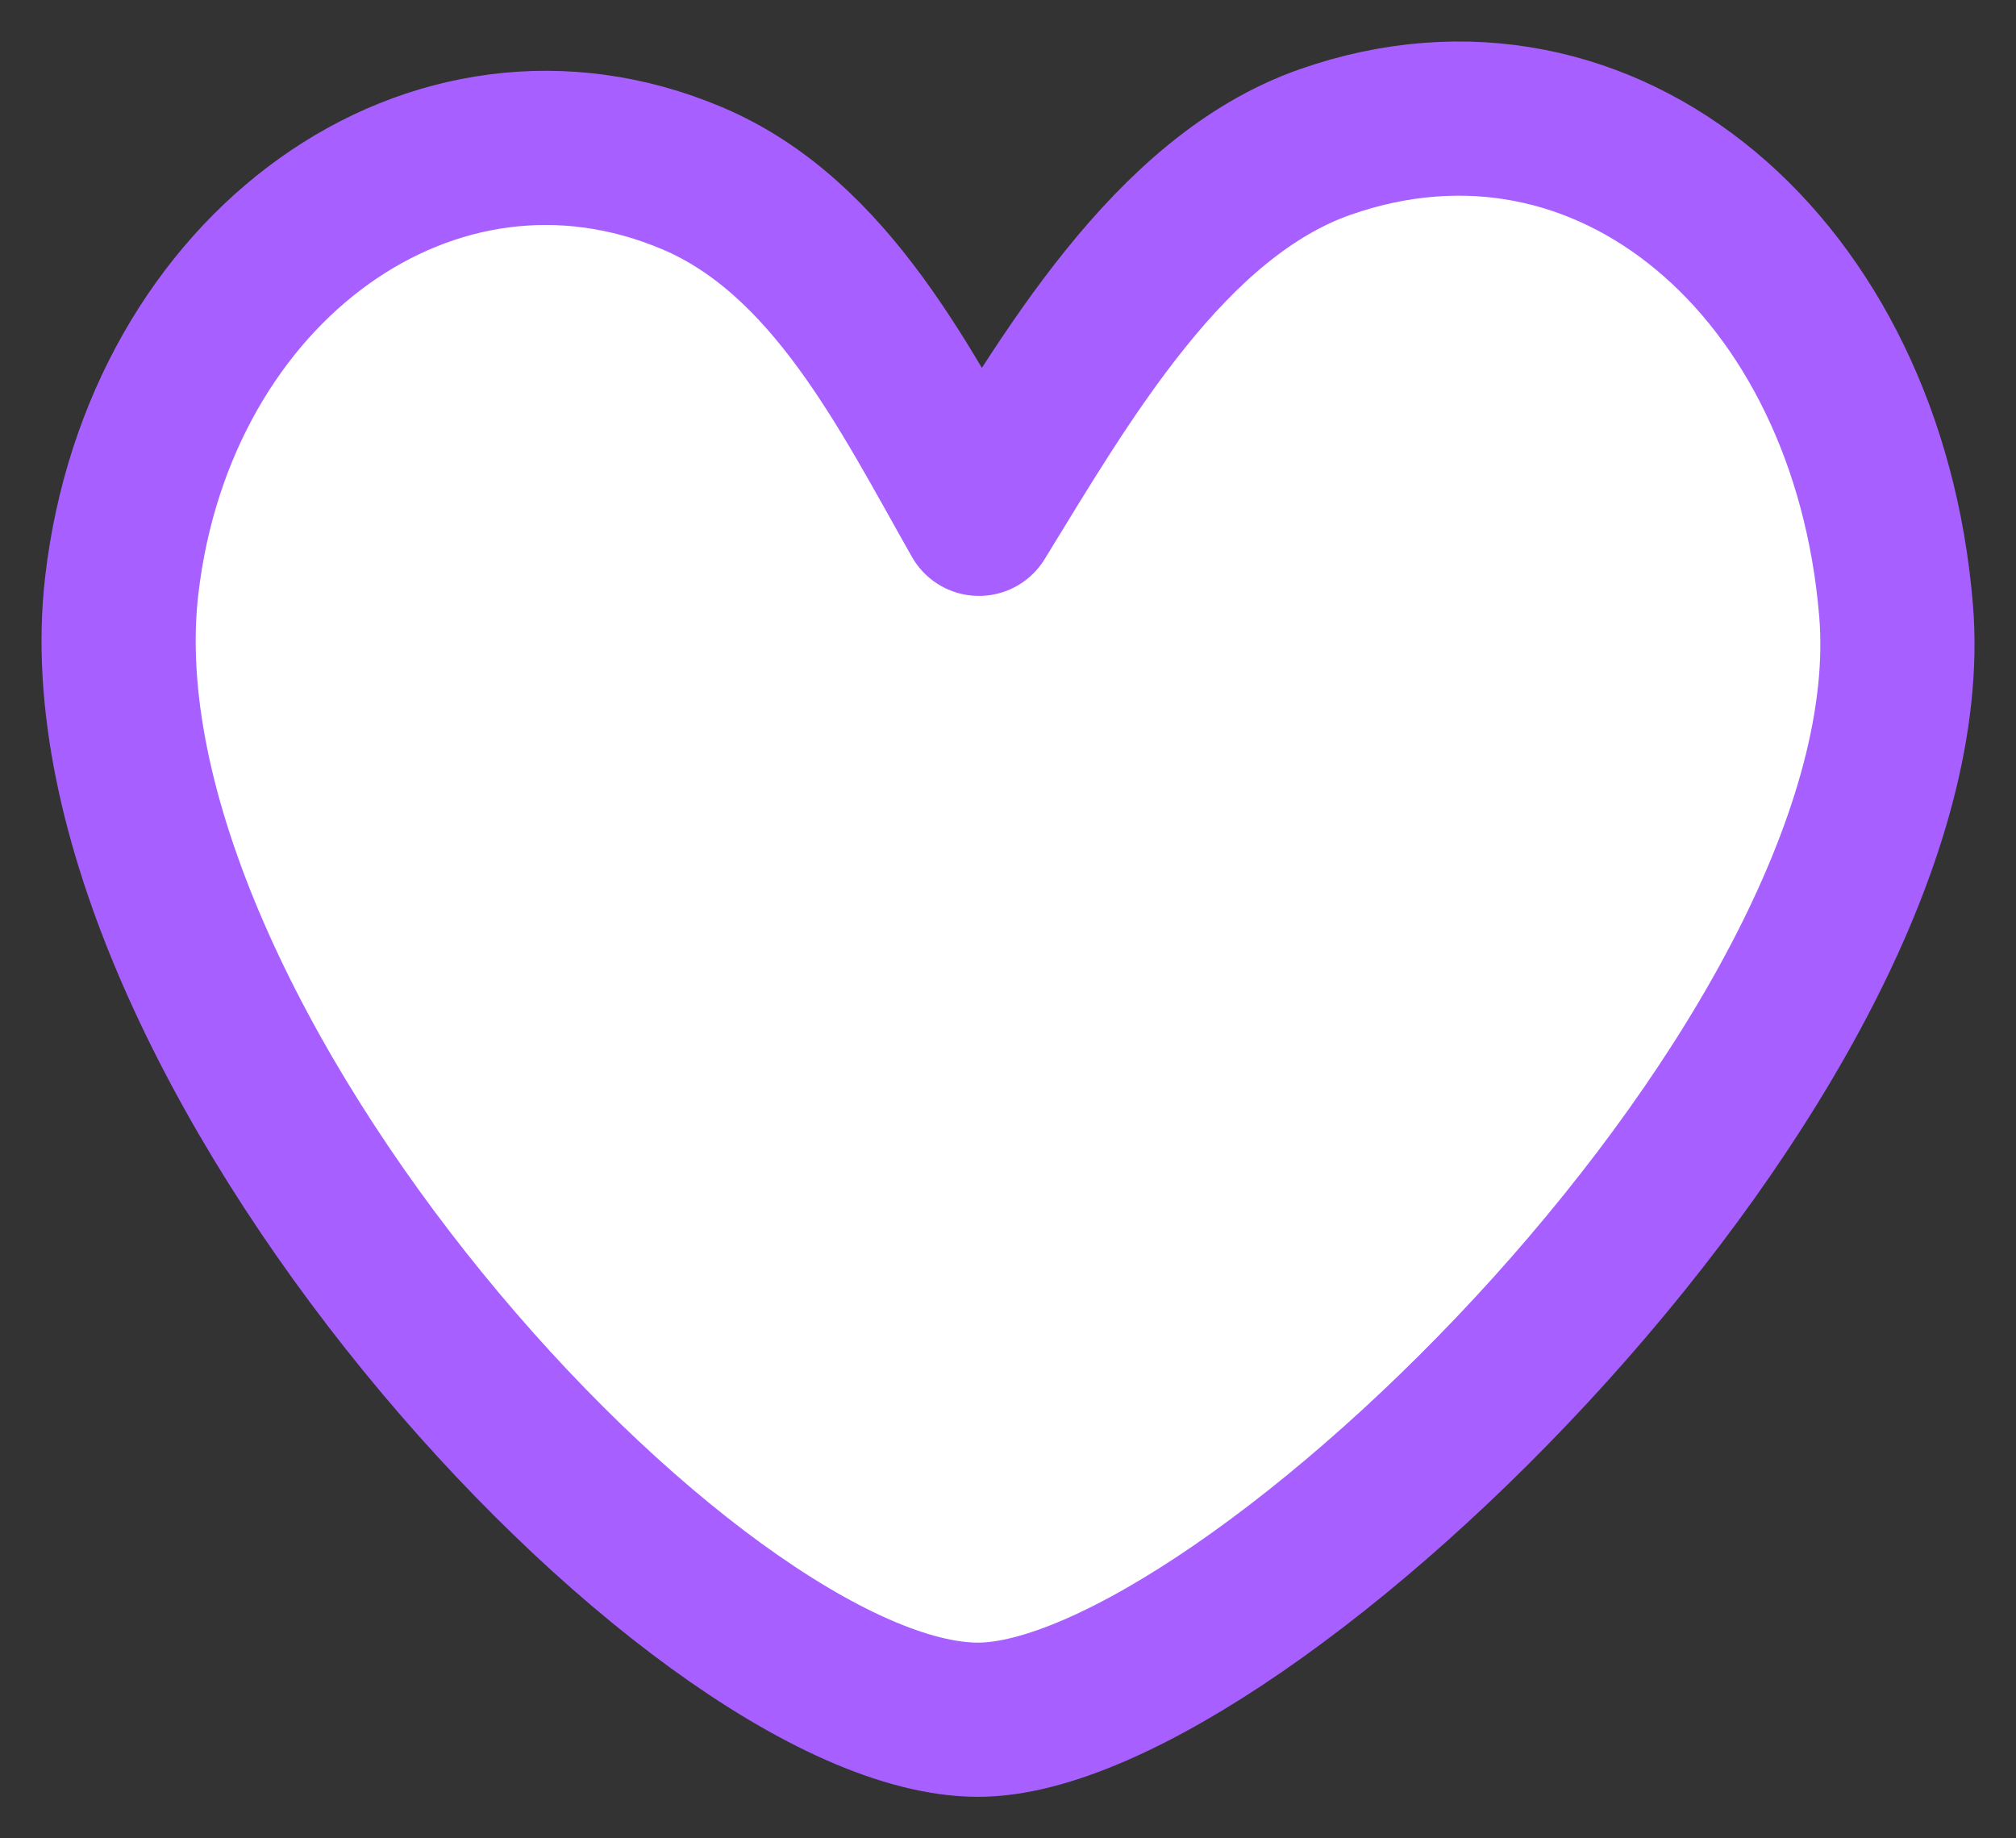 <svg width="34" height="31" viewBox="0 0 34 31" fill="none" xmlns="http://www.w3.org/2000/svg">
<rect x="0" y="0" width="34" height="31" fill="#333333" stroke="none"/>
<path fill-rule="evenodd" clip-rule="evenodd" d="M16.488 29C11.676 28.988 1.16 17.498 2.054 9.866C2.682 4.496 7.313 1.163 11.672 3.005C14.016 3.996 15.279 6.579 16.51 8.749C17.952 6.401 19.715 3.317 22.351 2.394C27.105 0.731 31.497 4.515 31.977 10.29C32.59 17.671 20.977 29.012 16.488 29Z" fill="white" stroke="#A760FF" stroke-width="2.6" stroke-miterlimit="1.5" stroke-linecap="round" stroke-linejoin="round"/>
</svg>
